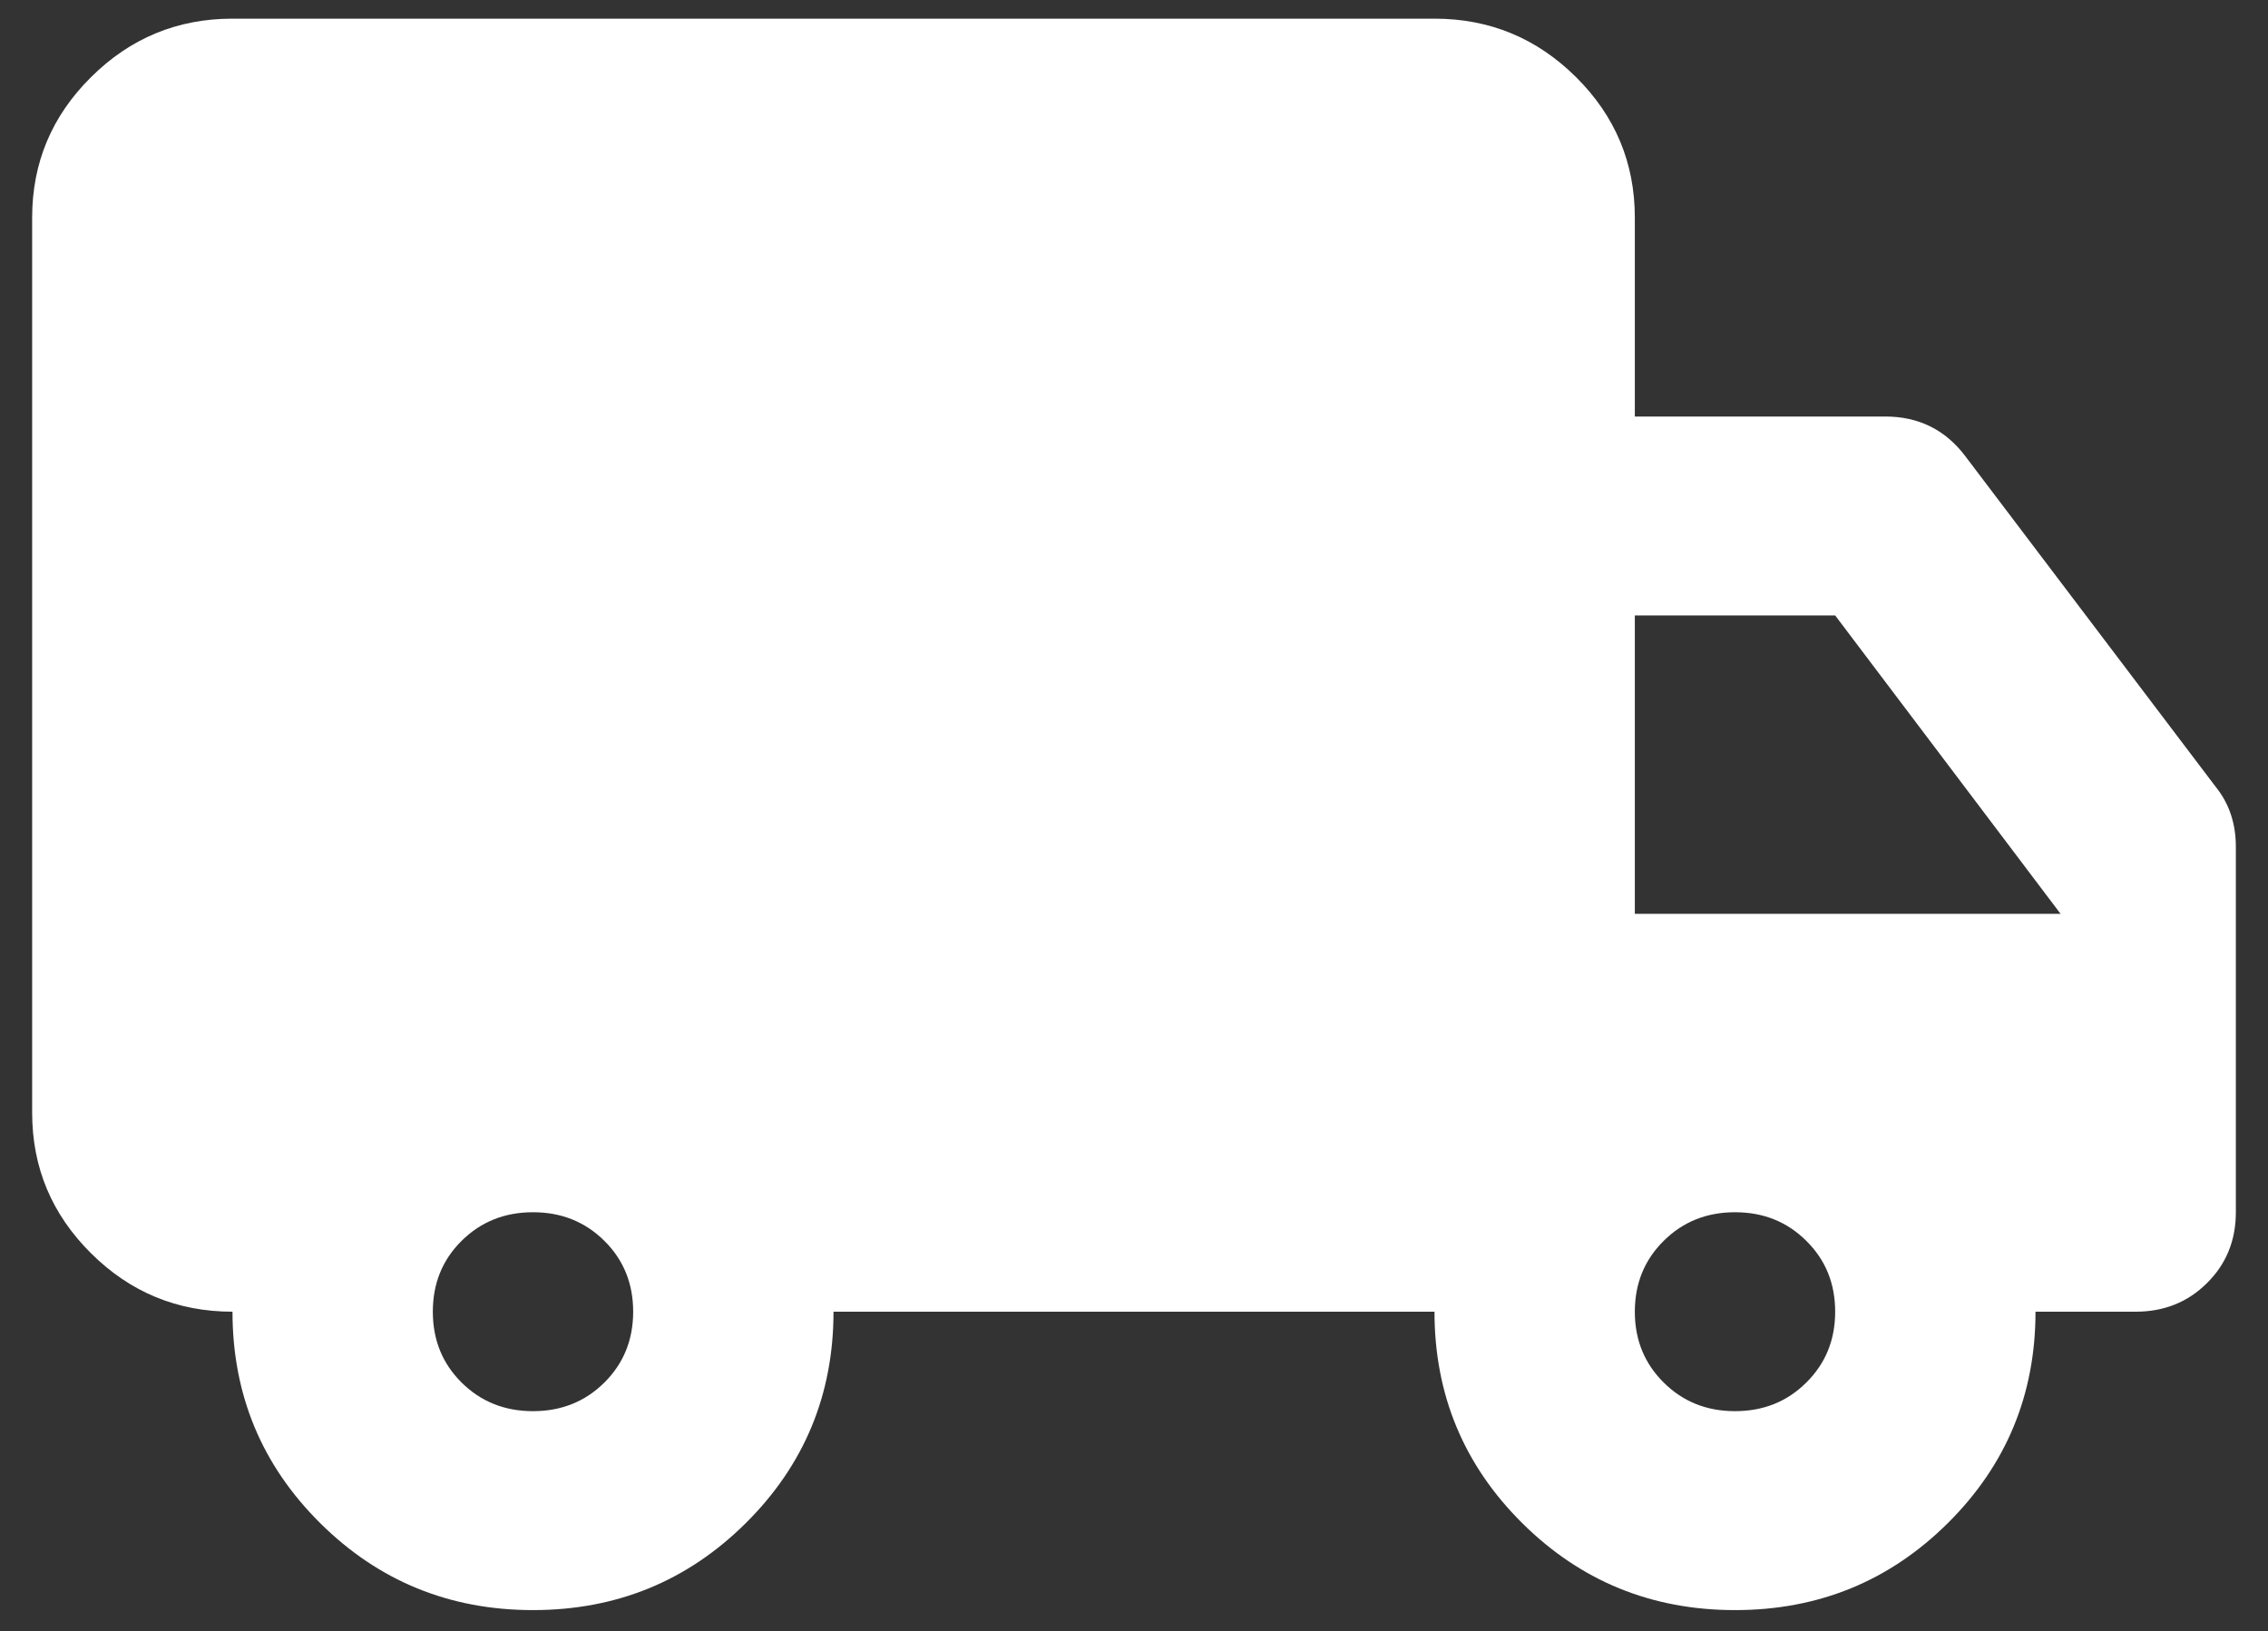 <svg width="57" height="41" viewBox="0 0 57 41" fill="none" xmlns="http://www.w3.org/2000/svg">
<rect x="0" y="0" width="57" height="41" fill="#333333" stroke="none"/>
<path d="M13.395 40.469C11.297 40.469 9.514 39.74 8.045 38.281C6.577 36.823 5.843 35.052 5.843 32.969C4.458 32.969 3.273 32.48 2.288 31.501C1.301 30.521 0.808 29.344 0.808 27.969V5.469C0.808 4.094 1.301 2.917 2.288 1.939C3.273 0.959 4.458 0.469 5.843 0.469H36.052C37.437 0.469 38.623 0.959 39.61 1.939C40.595 2.917 41.087 4.094 41.087 5.469V10.469H47.381C47.801 10.469 48.178 10.552 48.514 10.719C48.85 10.885 49.143 11.135 49.395 11.469L55.689 19.781C55.857 19.99 55.983 20.219 56.066 20.469C56.15 20.719 56.192 20.99 56.192 21.281V30.469C56.192 31.177 55.951 31.77 55.467 32.249C54.986 32.729 54.388 32.969 53.675 32.969H51.157C51.157 35.052 50.423 36.823 48.955 38.281C47.486 39.74 45.703 40.469 43.605 40.469C41.507 40.469 39.724 39.74 38.255 38.281C36.787 36.823 36.052 35.052 36.052 32.969H20.948C20.948 35.052 20.213 36.823 18.745 38.281C17.276 39.74 15.493 40.469 13.395 40.469ZM13.395 35.469C14.108 35.469 14.707 35.229 15.19 34.749C15.672 34.27 15.913 33.677 15.913 32.969C15.913 32.26 15.672 31.667 15.19 31.189C14.707 30.709 14.108 30.469 13.395 30.469C12.682 30.469 12.084 30.709 11.6 31.189C11.118 31.667 10.878 32.26 10.878 32.969C10.878 33.677 11.118 34.27 11.6 34.749C12.084 35.229 12.682 35.469 13.395 35.469ZM43.605 35.469C44.318 35.469 44.916 35.229 45.397 34.749C45.881 34.27 46.122 33.677 46.122 32.969C46.122 32.26 45.881 31.667 45.397 31.189C44.916 30.709 44.318 30.469 43.605 30.469C42.892 30.469 42.294 30.709 41.812 31.189C41.329 31.667 41.087 32.26 41.087 32.969C41.087 33.677 41.329 34.27 41.812 34.749C42.294 35.229 42.892 35.469 43.605 35.469ZM41.087 22.969H51.787L46.122 15.469H41.087V22.969Z" fill="white"/>
</svg>

